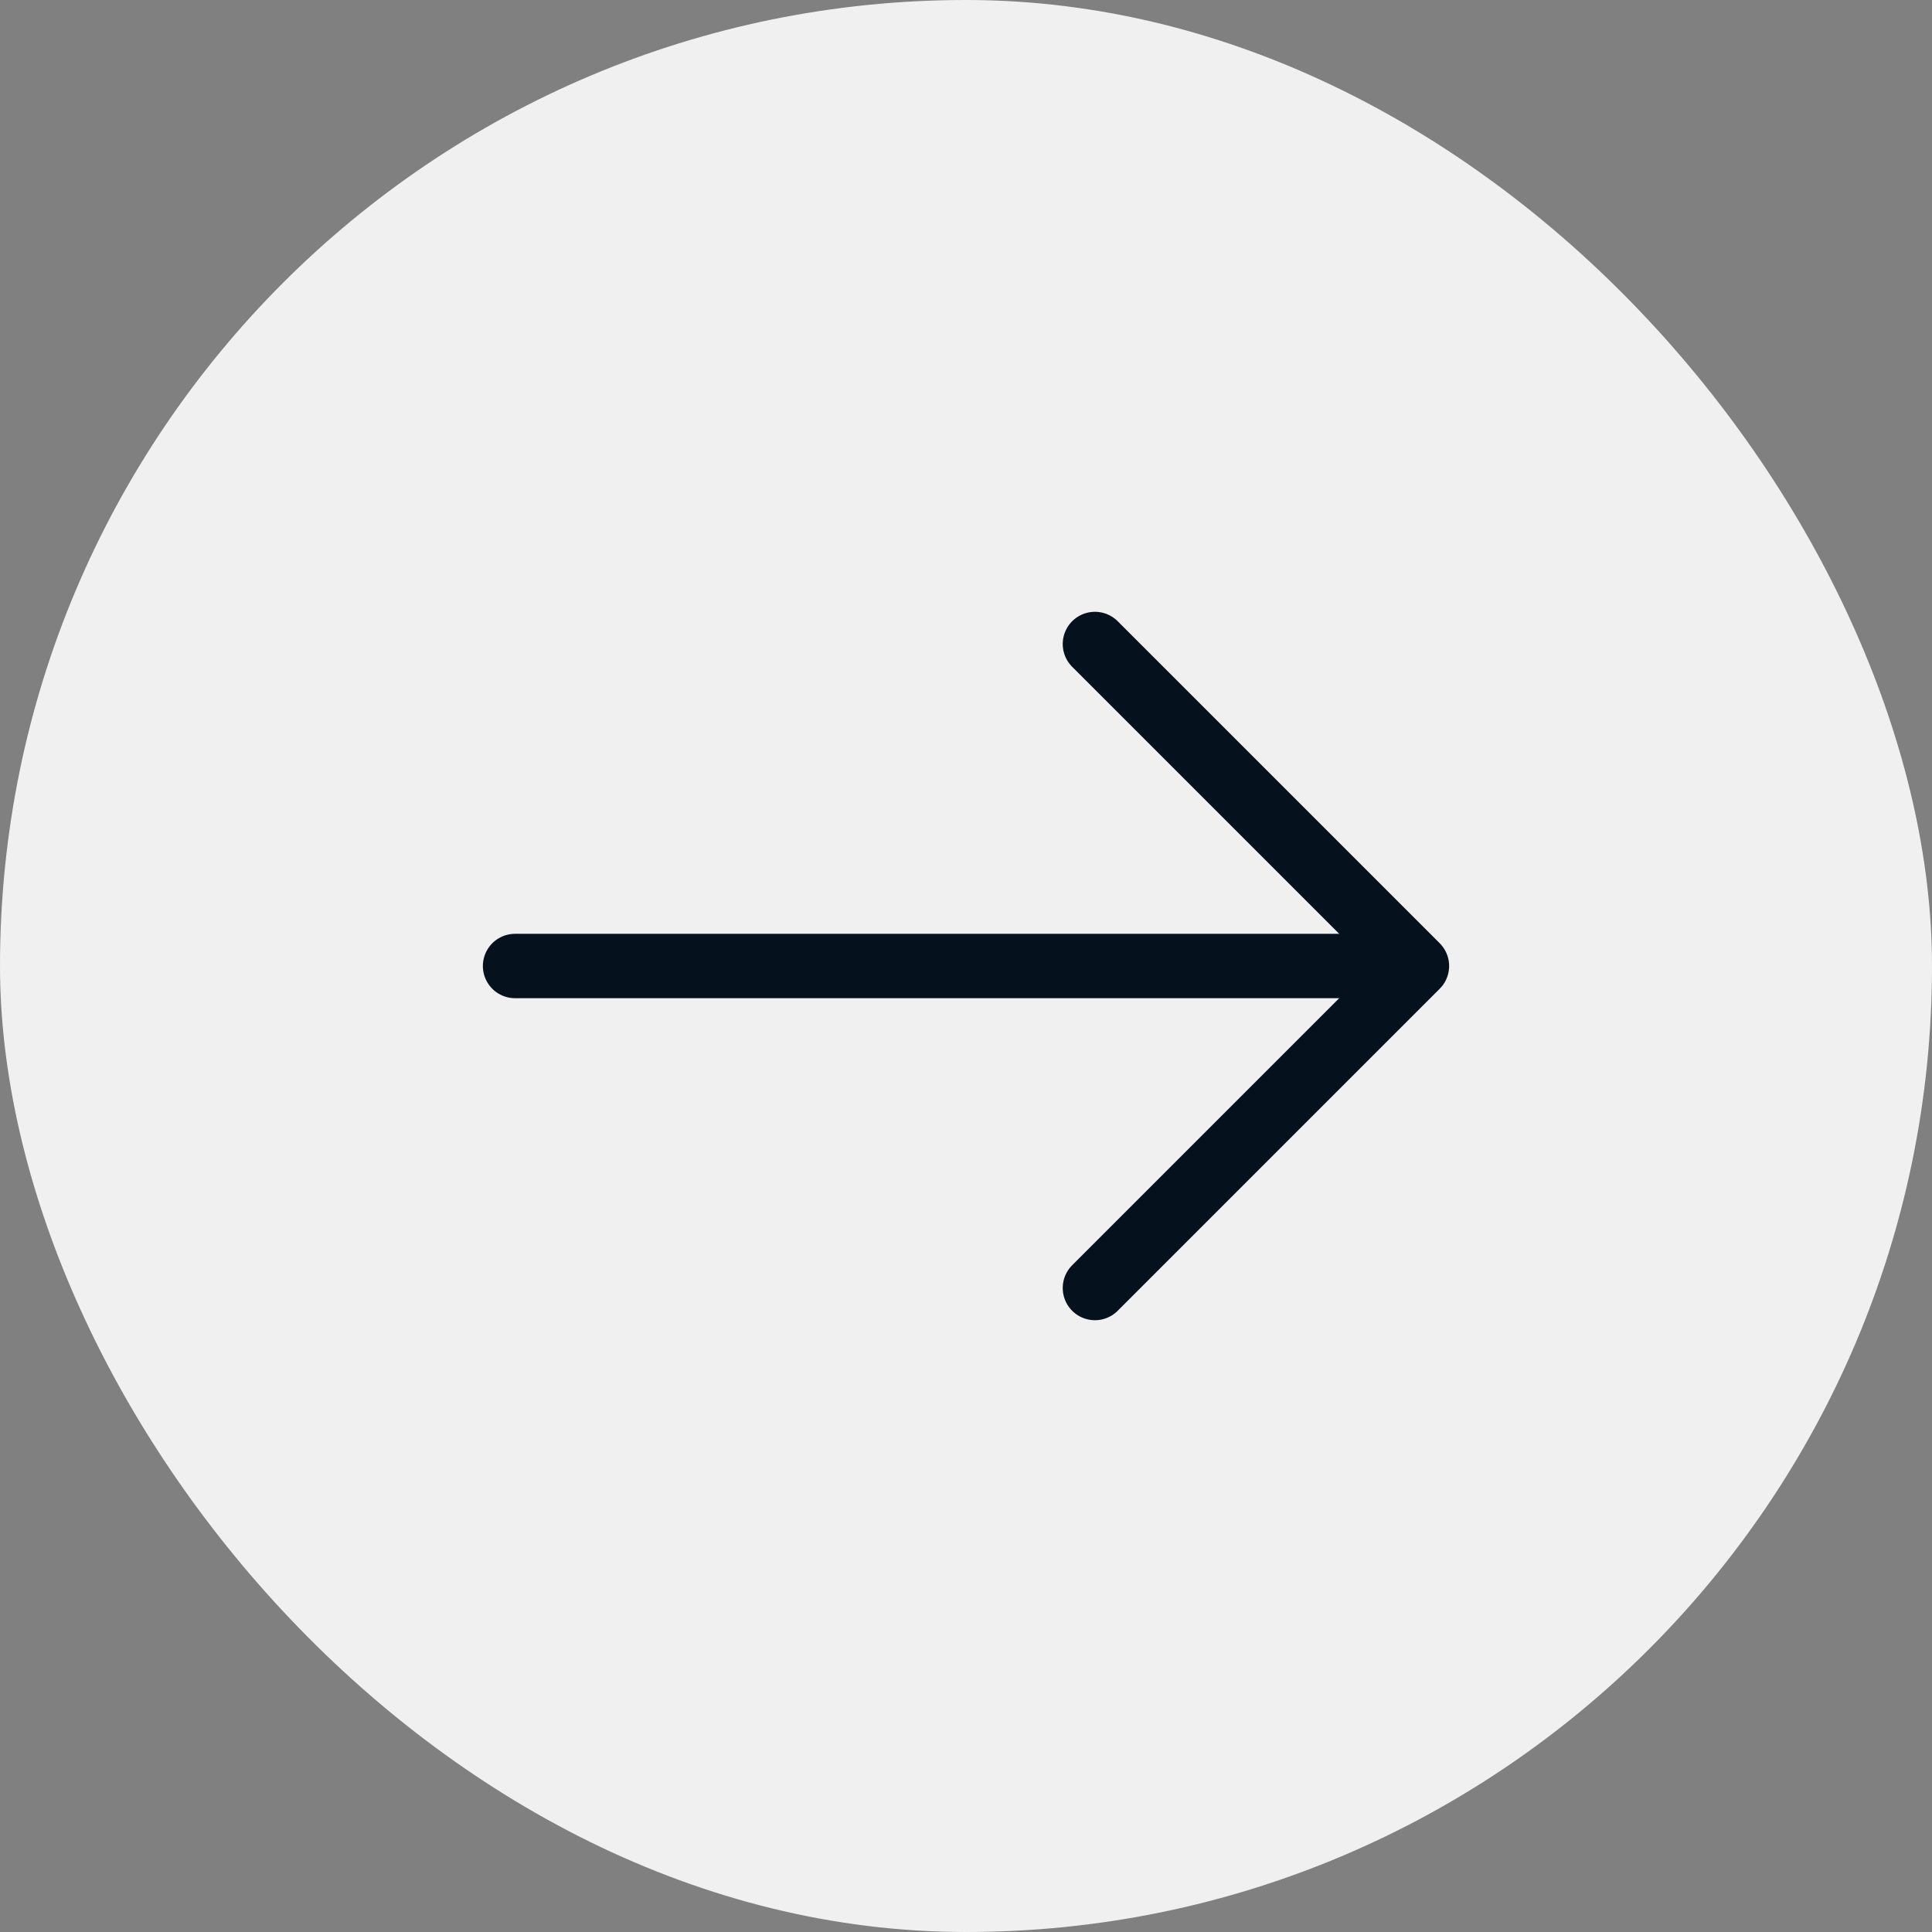 <svg xmlns="http://www.w3.org/2000/svg" width="30" height="30" viewBox="0 0 30 30" fill="none"><rect x="0" y="0" width="30" height="30" fill="#808080" stroke="none"/><rect width="30" height="30" rx="15" fill="#F0F0F0"></rect><path d="M17.002 10L22.002 15L17.002 20" stroke="#05121E" stroke-miterlimit="10" stroke-linecap="round" stroke-linejoin="round"></path><path d="M7.998 15H21.862" stroke="#05121E" stroke-miterlimit="10" stroke-linecap="round" stroke-linejoin="round"></path></svg>